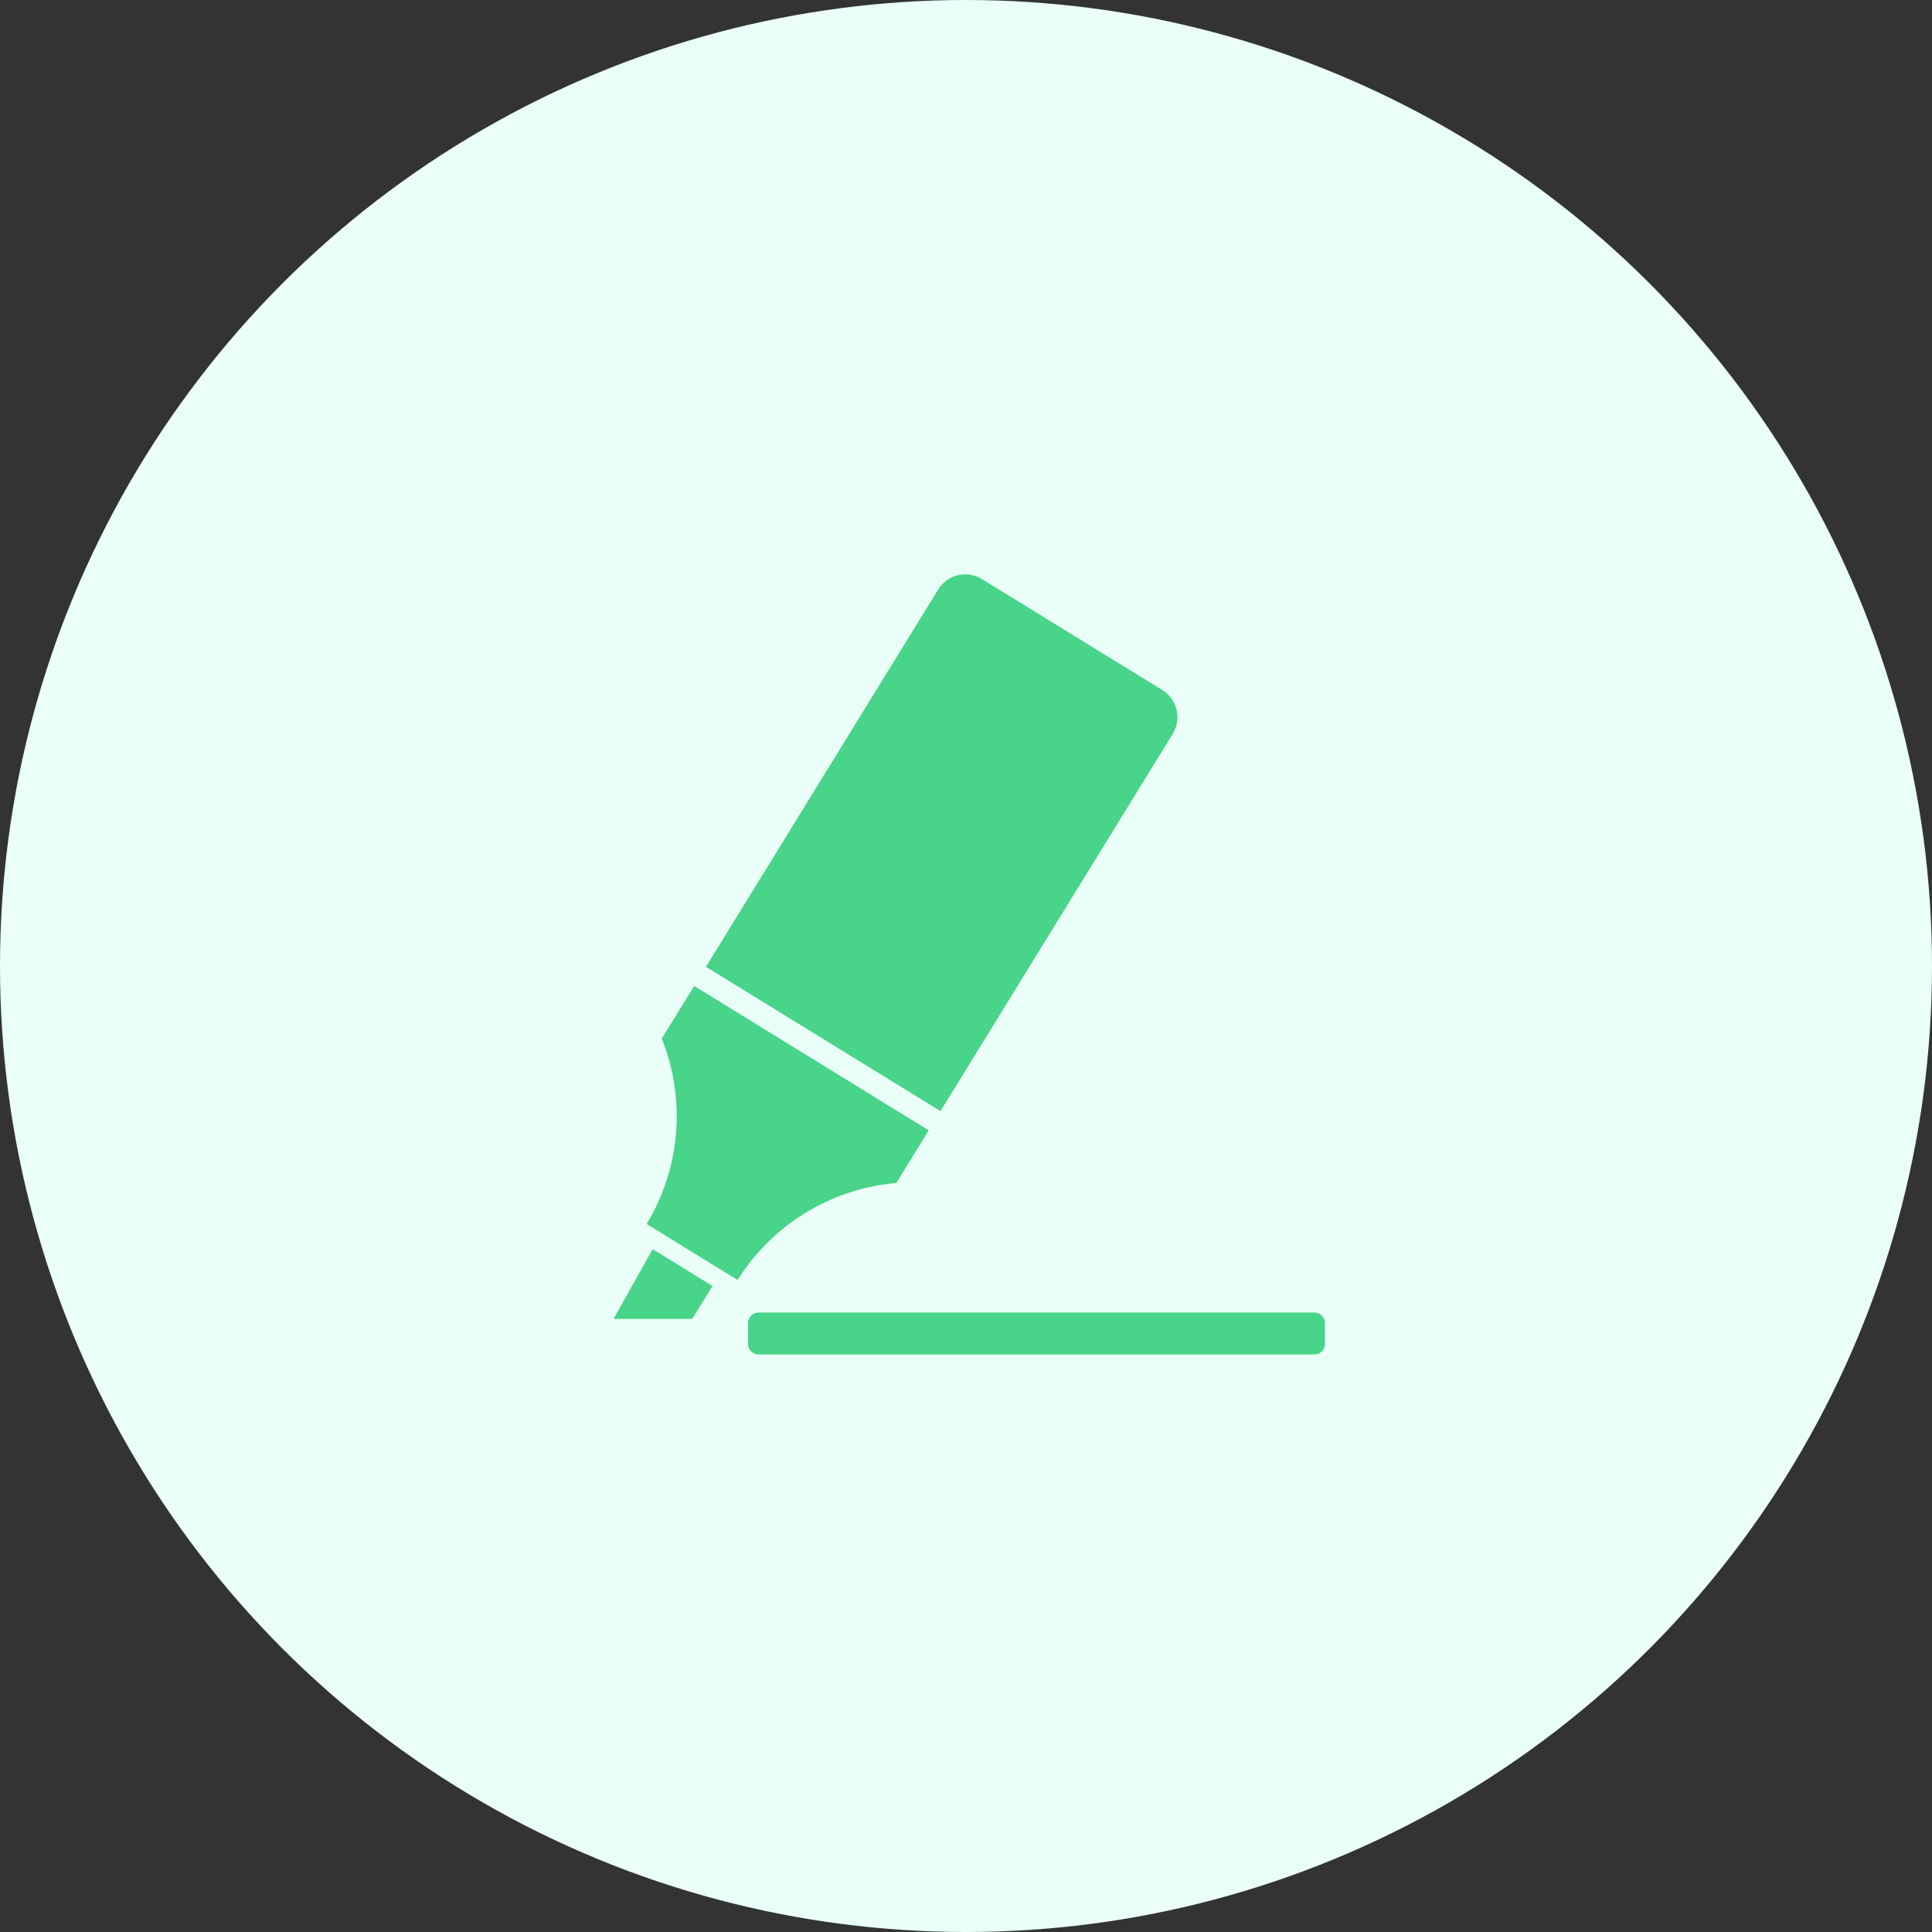 <svg xmlns="http://www.w3.org/2000/svg" width="148" height="148" viewBox="0 0 148 148">
  <rect x="0" y="0" width="148" height="148" fill="#333333" stroke="none"/>
  <g id="グループ_60116" data-name="グループ 60116" transform="translate(-726 -4270)">
    <circle id="楕円形_43" data-name="楕円形 43" cx="74" cy="74" r="74" transform="translate(726 4270)" fill="#e9fff8"/>
    <g id="マーカーのライトダウンアイコン素材2" transform="translate(750.469 4313.997)">
      <path id="パス_18313" data-name="パス 18313" d="M63.405,285.243s1.127-1.833,2.482-4.034L47.922,270.152l-2.484,4.034a15.98,15.98,0,0,1-1.156,14.2l3.483,2.145,3.483,2.145A15.981,15.981,0,0,1,63.405,285.243Z" transform="translate(-19.212 -238.618)" fill="#48d489"/>
      <path id="パス_18314" data-name="パス 18314" d="M118.944,12.221a2.445,2.445,0,0,0-.8-3.359L104.334.365a2.442,2.442,0,0,0-3.358.8l-17.788,28.9,17.967,11.055Z" transform="translate(-53.577 0)" fill="#48d489"/>
      <path id="パス_18315" data-name="パス 18315" d="M22.531,448.213H28.56l1.552-2.52-4.583-2.821Z" transform="translate(0 -391.177)" fill="#48d489"/>
      <path id="パス_18316" data-name="パス 18316" d="M154.156,484.449H111.605a.824.824,0,0,0-.824.824v1.568a.823.823,0,0,0,.824.823h42.551a.823.823,0,0,0,.824-.823v-1.568A.824.824,0,0,0,154.156,484.449Z" transform="translate(-77.95 -427.902)" fill="#48d489"/>
    </g>
  </g>
</svg>
